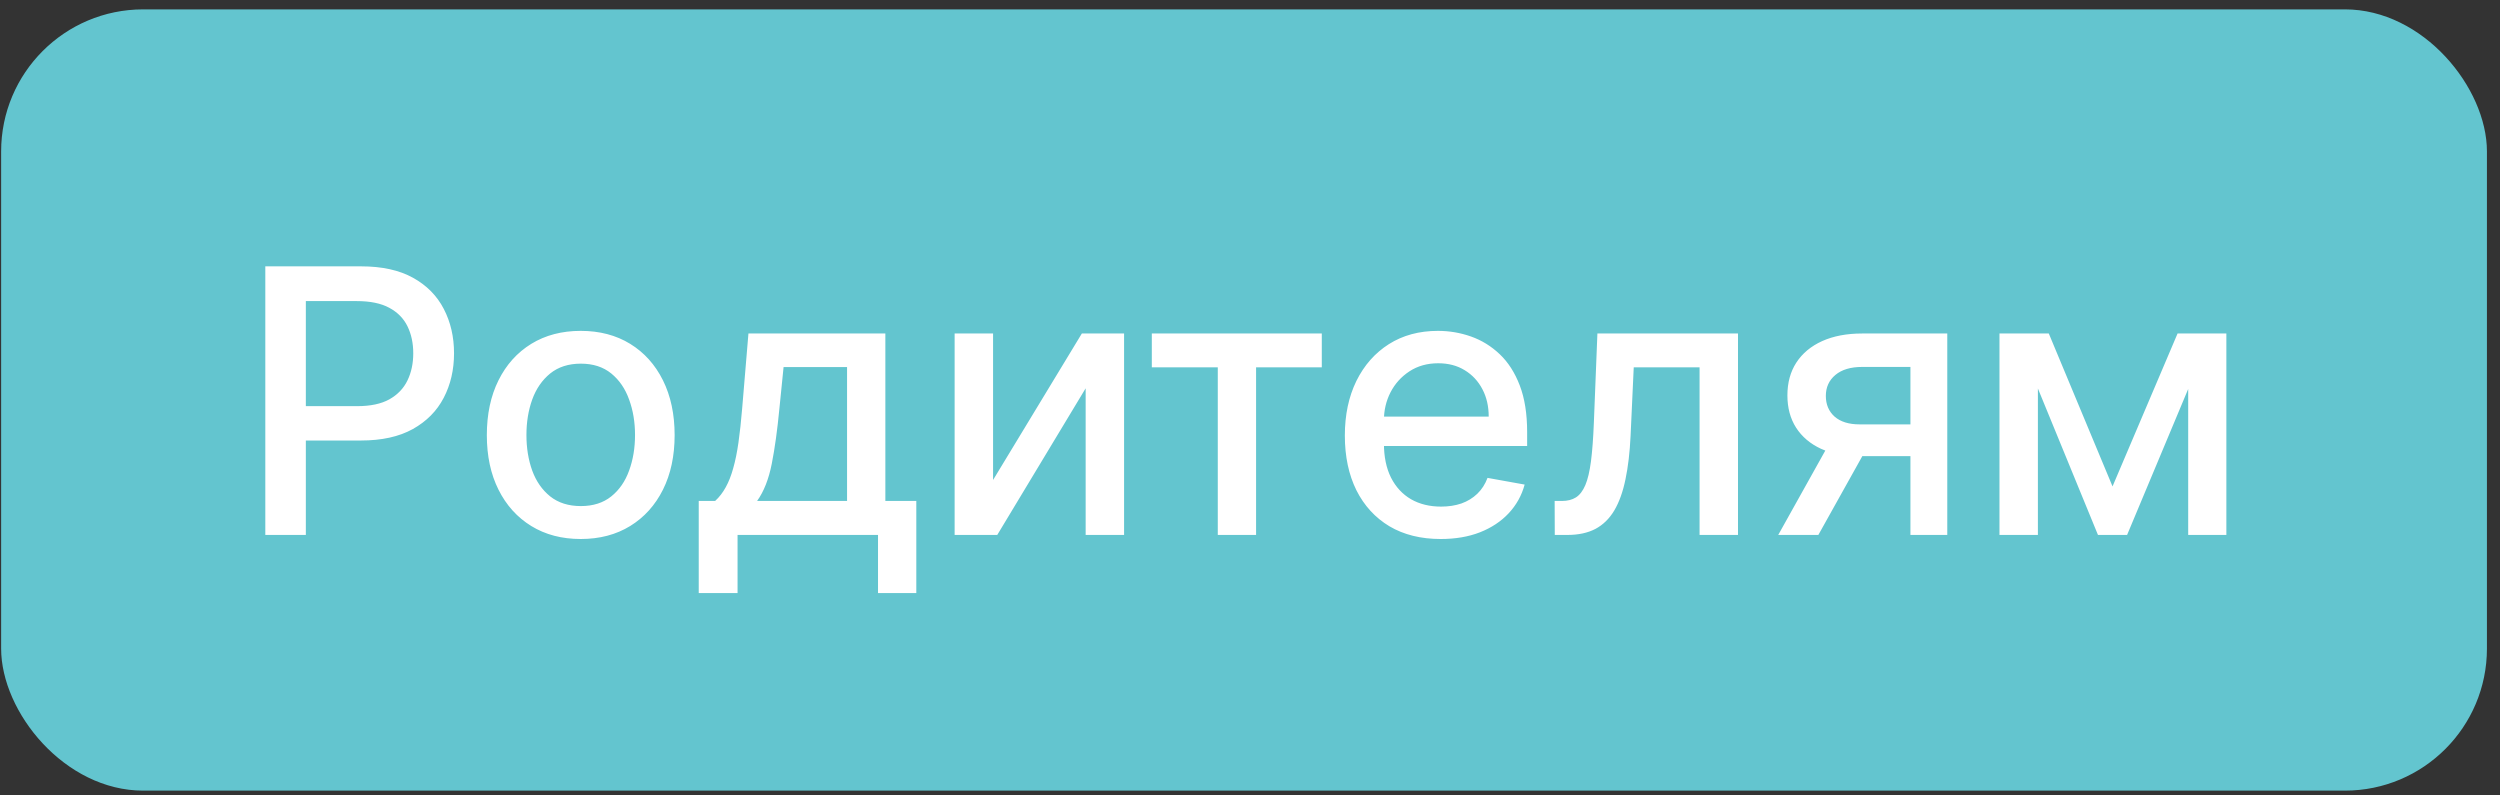 <?xml version="1.0" encoding="UTF-8"?> <svg xmlns="http://www.w3.org/2000/svg" width="176" height="56" viewBox="0 0 176 56" fill="none"><rect x="0" y="0" width="176" height="56" fill="#333333" stroke="none"/> <rect x="0.08" y="0.66" width="175" height="55" rx="10" fill="#63C5CF"></rect> <path d="M18.678 37.66V18.751H25.418C26.889 18.751 28.108 19.018 29.074 19.554C30.041 20.089 30.764 20.822 31.244 21.751C31.724 22.675 31.964 23.715 31.964 24.872C31.964 26.035 31.721 27.082 31.235 28.011C30.755 28.934 30.028 29.667 29.056 30.209C28.09 30.744 26.874 31.012 25.409 31.012H20.774V28.593H25.15C26.08 28.593 26.834 28.433 27.412 28.113C27.991 27.787 28.416 27.343 28.686 26.783C28.957 26.223 29.093 25.586 29.093 24.872C29.093 24.158 28.957 23.524 28.686 22.97C28.416 22.416 27.988 21.982 27.403 21.668C26.825 21.354 26.061 21.197 25.113 21.197H21.531V37.66H18.678ZM40.883 37.946C39.554 37.946 38.393 37.641 37.402 37.032C36.411 36.422 35.642 35.57 35.094 34.474C34.546 33.379 34.273 32.098 34.273 30.633C34.273 29.162 34.546 27.876 35.094 26.774C35.642 25.672 36.411 24.817 37.402 24.207C38.393 23.598 39.554 23.293 40.883 23.293C42.213 23.293 43.373 23.598 44.364 24.207C45.355 24.817 46.124 25.672 46.672 26.774C47.22 27.876 47.494 29.162 47.494 30.633C47.494 32.098 47.22 33.379 46.672 34.474C46.124 35.57 45.355 36.422 44.364 37.032C43.373 37.641 42.213 37.946 40.883 37.946ZM40.892 35.628C41.754 35.628 42.468 35.401 43.035 34.945C43.601 34.49 44.019 33.883 44.29 33.126C44.567 32.369 44.706 31.535 44.706 30.624C44.706 29.719 44.567 28.888 44.29 28.131C44.019 27.368 43.601 26.756 43.035 26.294C42.468 25.832 41.754 25.601 40.892 25.601C40.025 25.601 39.304 25.832 38.732 26.294C38.166 26.756 37.744 27.368 37.467 28.131C37.196 28.888 37.061 29.719 37.061 30.624C37.061 31.535 37.196 32.369 37.467 33.126C37.744 33.883 38.166 34.49 38.732 34.945C39.304 35.401 40.025 35.628 40.892 35.628ZM49.191 41.75V35.268H50.345C50.64 34.998 50.889 34.674 51.093 34.299C51.302 33.923 51.477 33.477 51.619 32.96C51.767 32.443 51.89 31.84 51.988 31.15C52.087 30.455 52.173 29.661 52.247 28.768L52.69 23.478H62.329V35.268H64.508V41.75H61.812V37.66H51.924V41.75H49.191ZM53.299 35.268H59.633V25.841H55.164L54.869 28.768C54.727 30.258 54.549 31.55 54.333 32.646C54.118 33.736 53.773 34.61 53.299 35.268ZM69.912 33.791L76.162 23.478H79.135V37.66H76.43V27.337L70.207 37.66H67.206V23.478H69.912V33.791ZM81.088 25.86V23.478H93.054V25.86H88.428V37.66H85.732V25.86H81.088ZM101.426 37.946C100.029 37.946 98.825 37.647 97.816 37.05C96.813 36.447 96.037 35.601 95.489 34.511C94.948 33.416 94.677 32.132 94.677 30.661C94.677 29.208 94.948 27.928 95.489 26.82C96.037 25.712 96.8 24.847 97.779 24.226C98.764 23.604 99.915 23.293 101.232 23.293C102.032 23.293 102.808 23.425 103.559 23.69C104.31 23.955 104.984 24.37 105.581 24.937C106.178 25.503 106.649 26.238 106.994 27.143C107.338 28.042 107.511 29.135 107.511 30.421V31.4H96.237V29.331H104.805C104.805 28.605 104.658 27.962 104.362 27.402C104.067 26.836 103.651 26.389 103.116 26.063C102.586 25.737 101.965 25.574 101.251 25.574C100.475 25.574 99.798 25.765 99.219 26.146C98.647 26.522 98.204 27.014 97.89 27.623C97.582 28.227 97.428 28.882 97.428 29.59V31.206C97.428 32.154 97.594 32.96 97.927 33.625C98.265 34.29 98.736 34.797 99.339 35.148C99.943 35.493 100.647 35.665 101.454 35.665C101.977 35.665 102.454 35.592 102.885 35.444C103.316 35.29 103.688 35.062 104.002 34.761C104.316 34.459 104.556 34.087 104.722 33.643L107.335 34.114C107.126 34.884 106.75 35.558 106.209 36.136C105.673 36.709 104.999 37.155 104.187 37.475C103.38 37.789 102.46 37.946 101.426 37.946ZM109.456 37.66L109.447 35.268H109.955C110.349 35.268 110.678 35.185 110.943 35.019C111.214 34.847 111.435 34.557 111.608 34.151C111.78 33.745 111.912 33.185 112.005 32.471C112.097 31.751 112.165 30.846 112.208 29.756L112.457 23.478H122.355V37.66H119.65V25.86H115.015L114.793 30.68C114.738 31.849 114.618 32.871 114.433 33.745C114.254 34.619 113.993 35.348 113.648 35.933C113.303 36.512 112.86 36.946 112.319 37.235C111.777 37.518 111.118 37.66 110.343 37.66H109.456ZM134.494 37.66V25.832H131.096C130.29 25.832 129.662 26.02 129.213 26.395C128.763 26.771 128.539 27.263 128.539 27.873C128.539 28.476 128.745 28.962 129.157 29.331C129.576 29.695 130.161 29.876 130.911 29.876H135.297V32.111H130.911C129.865 32.111 128.96 31.938 128.197 31.594C127.44 31.243 126.855 30.747 126.443 30.107C126.036 29.467 125.833 28.71 125.833 27.836C125.833 26.943 126.043 26.174 126.461 25.528C126.886 24.875 127.492 24.37 128.28 24.013C129.074 23.656 130.013 23.478 131.096 23.478H137.088V37.66H134.494ZM125.187 37.66L129.185 30.495H132.01L128.012 37.66H125.187ZM148.722 34.243L153.301 23.478H155.684L149.747 37.66H147.697L141.88 23.478H144.235L148.722 34.243ZM143.468 23.478V37.66H140.763V23.478H143.468ZM154.049 37.66V23.478H156.736V37.66H154.049Z" fill="white"></path> </svg> 